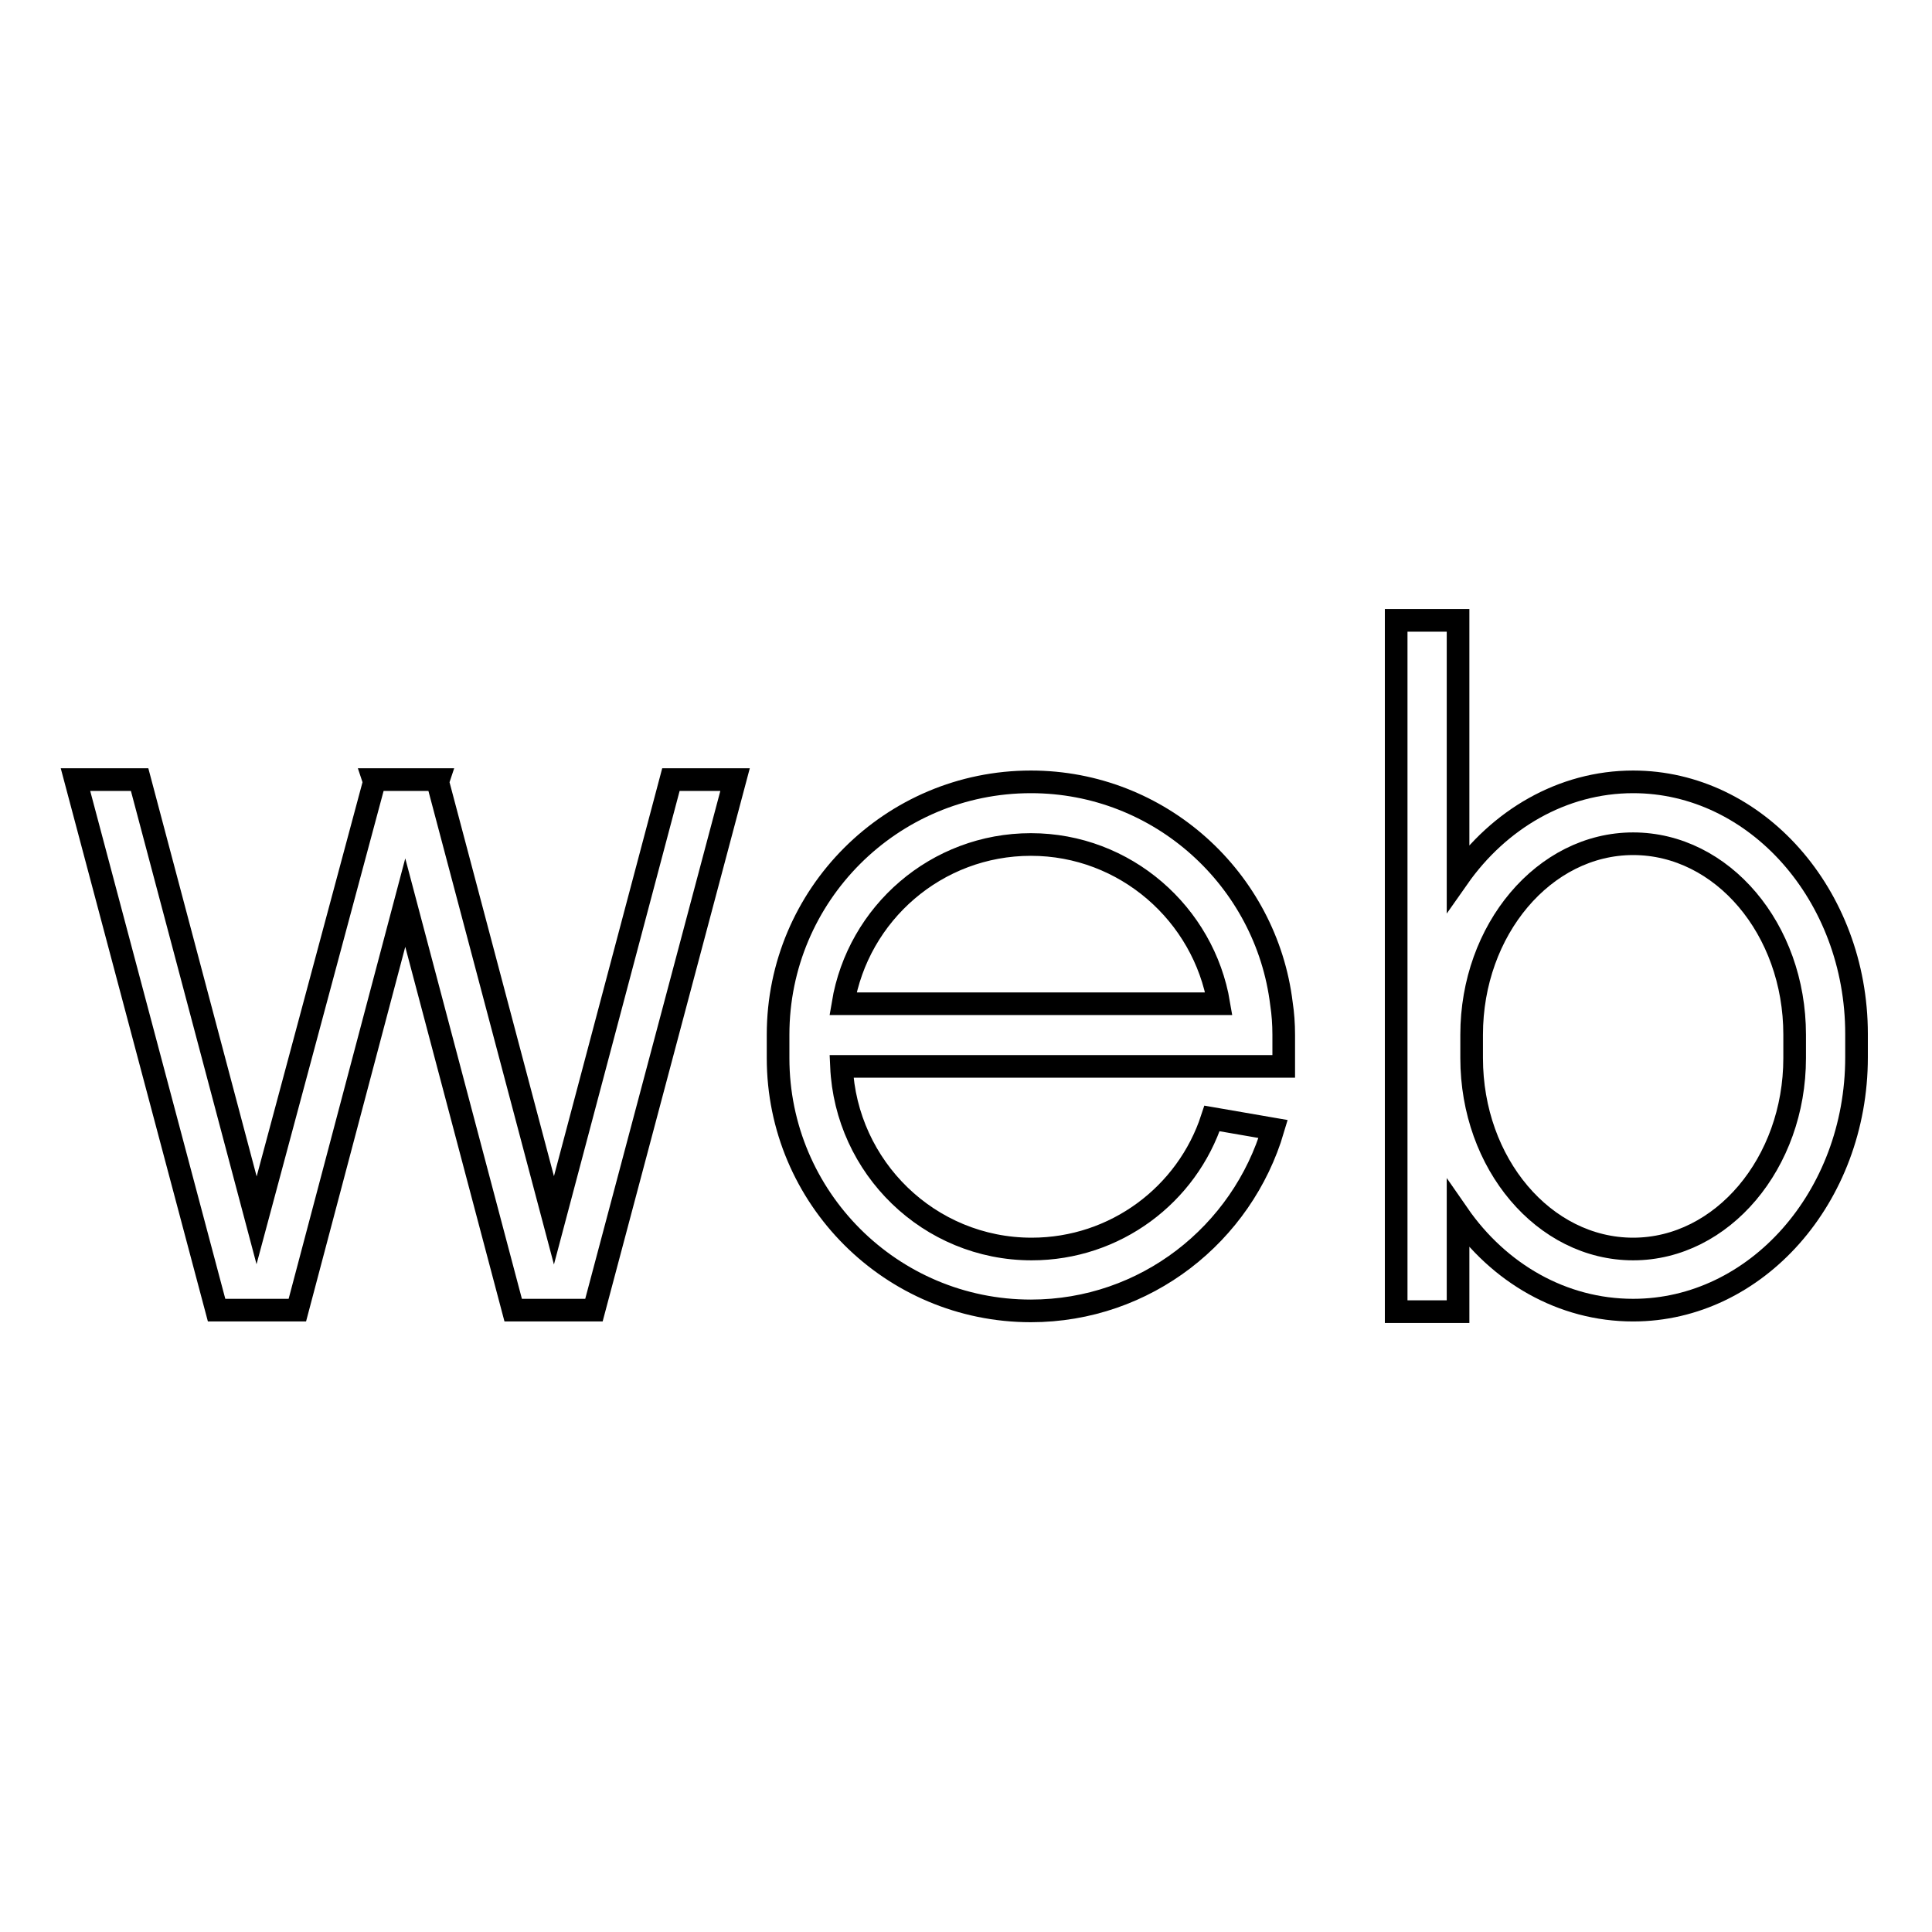 <?xml version="1.0" encoding="utf-8"?>
<!-- Svg Vector Icons : http://www.onlinewebfonts.com/icon -->
<!DOCTYPE svg PUBLIC "-//W3C//DTD SVG 1.1//EN" "http://www.w3.org/Graphics/SVG/1.1/DTD/svg11.dtd">
<svg version="1.1" xmlns="http://www.w3.org/2000/svg" xmlns:xlink="http://www.w3.org/1999/xlink" x="0px" y="0px" viewBox="0 0 256 256" enable-background="new 0 0 256 256" xml:space="preserve">
<g><g><path stroke-width="3" fill-opacity="0" stroke="#000000"  d="M73.4,161.7l-15.4-58.1l0.1-0.3h-8.6l0.1,0.3L34,161.7l-15.5-58.4H10l18.7,70.3h10.7l14.3-54l14.3,54h10.7l18.7-70.3h-8.5L73.4,161.7z"/><path stroke-width="3" fill-opacity="0" stroke="#000000"  d="M216.4,103.6c-9.4,0-17.8,5-23.2,12.7V82.2h-8.2v91.6h8.2v-12.9c5.4,7.8,13.8,12.7,23.2,12.7c16.3,0,29.6-15,29.6-33.5v-3.1C246,118.6,232.7,103.6,216.4,103.6z M237.8,140.2c0,13.9-9.6,25.3-21.4,25.3s-21.4-11.3-21.4-25.3v-3.1c0-13.9,9.6-25.3,21.4-25.3s21.4,11.3,21.4,25.3V140.2z"/><path stroke-width="3" fill-opacity="0" stroke="#000000"  d="M136.6,103.6c-18.5,0-33.5,15-33.5,33.5v3.1c0,18.5,15,33.5,33.5,33.5c15.2,0,28-10.2,32.1-24.1l-8.1-1.4c-3.3,10.1-12.8,17.3-23.9,17.3c-13.6,0-24.6-10.8-25.2-24.2h50.4h8.2c0-0.4,0-0.7,0-1.1v-3.1c0-1.4-0.1-2.8-0.3-4.1C167.8,116.5,153.7,103.6,136.6,103.6z M111.7,133c2-12,12.4-21.1,24.9-21.1c12.5,0,22.9,9.2,24.9,21.1H111.7z"/></g></g>
</svg>
